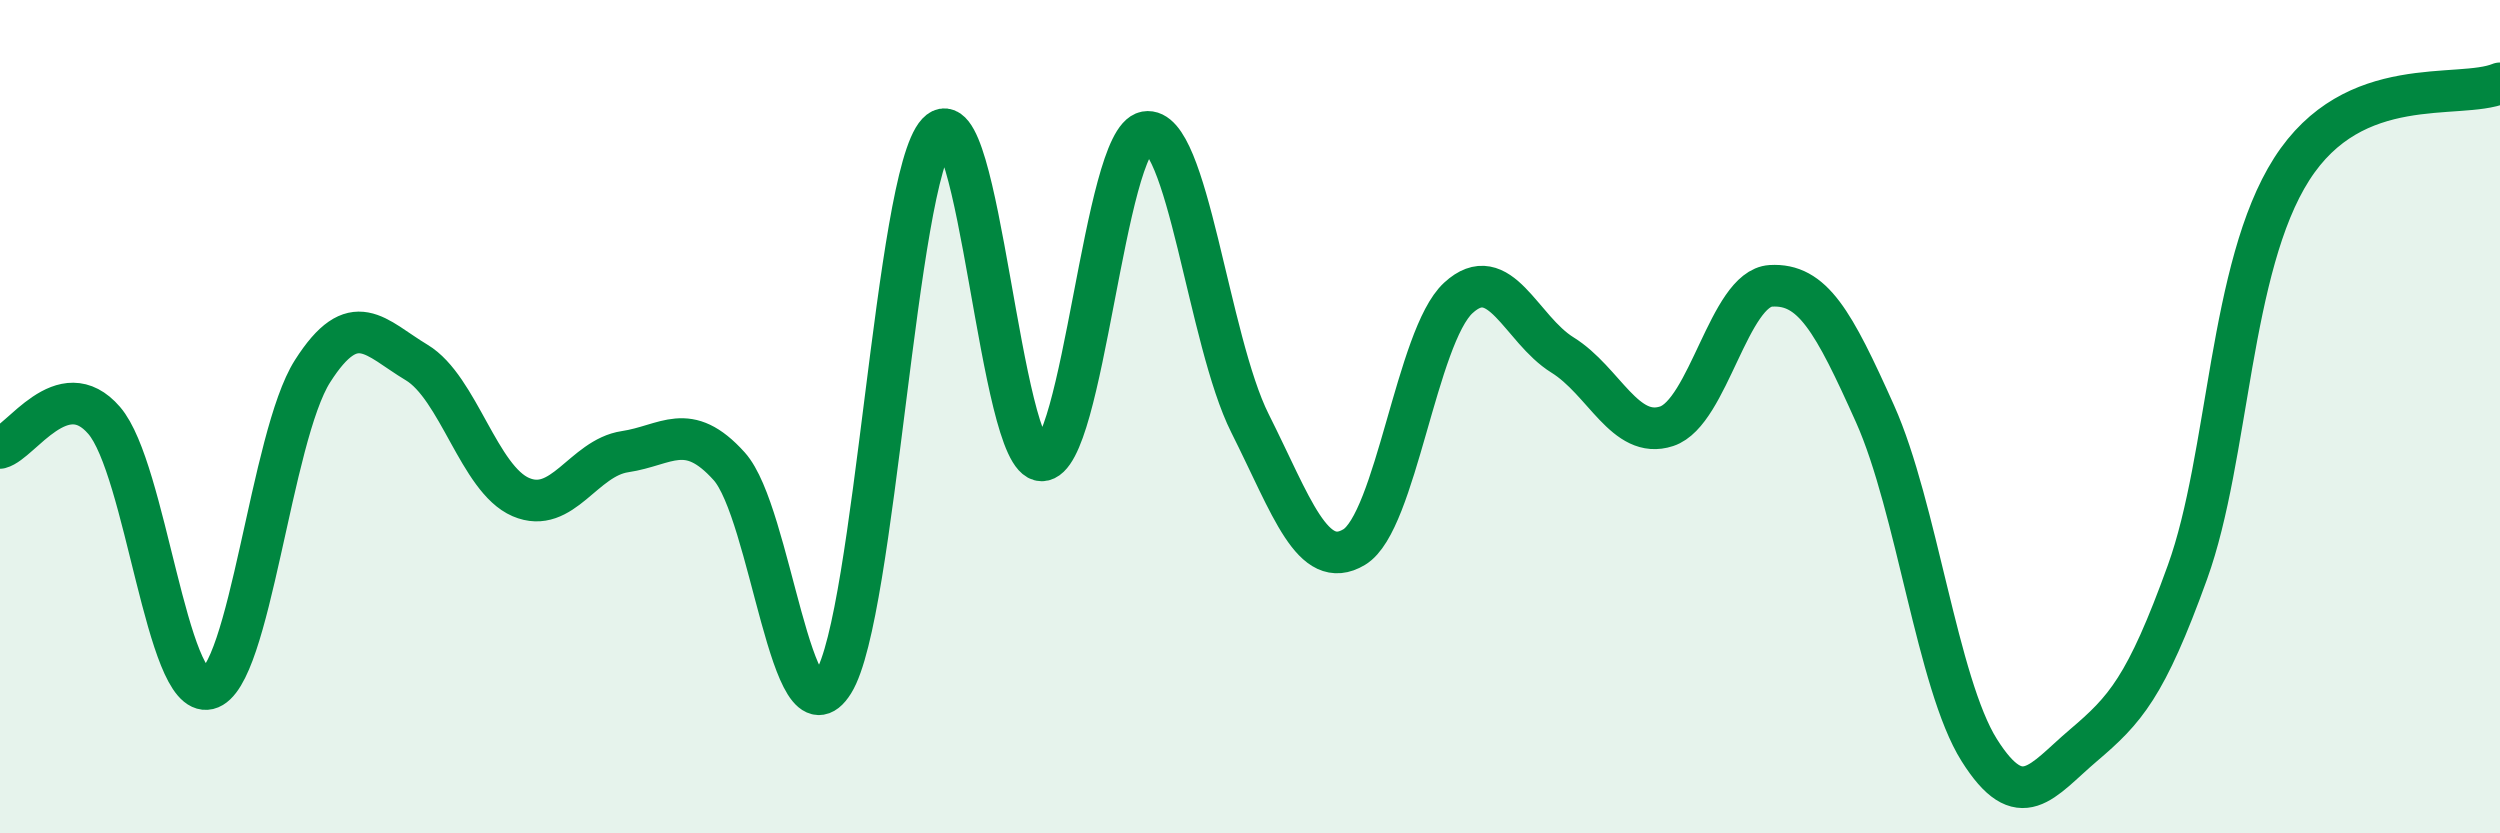 
    <svg width="60" height="20" viewBox="0 0 60 20" xmlns="http://www.w3.org/2000/svg">
      <path
        d="M 0,10.75 C 0.5,10.62 1.5,8.93 2.5,10.09 C 3.5,11.25 4,16.77 5,16.53 C 6,16.29 6.5,10.48 7.5,8.91 C 8.5,7.34 9,8.1 10,8.7 C 11,9.3 11.5,11.5 12.5,11.93 C 13.5,12.36 14,10.99 15,10.84 C 16,10.69 16.5,10.08 17.5,11.19 C 18.5,12.3 19,17.98 20,16.38 C 21,14.78 21.5,4.26 22.5,3.19 C 23.5,2.12 24,11.05 25,11.05 C 26,11.05 26.5,3.35 27.5,3.17 C 28.5,2.99 29,8.17 30,10.16 C 31,12.15 31.5,13.73 32.5,13.13 C 33.5,12.53 34,8.07 35,7.15 C 36,6.23 36.5,7.9 37.5,8.52 C 38.5,9.14 39,10.56 40,10.23 C 41,9.9 41.5,6.92 42.5,6.86 C 43.5,6.8 44,7.7 45,9.93 C 46,12.16 46.5,16.41 47.5,18 C 48.5,19.59 49,18.74 50,17.89 C 51,17.04 51.5,16.5 52.5,13.73 C 53.5,10.96 53.5,6.41 55,4.06 C 56.5,1.71 59,2.41 60,2L60 20L0 20Z"
        fill="#008740"
        opacity="0.1"
        stroke-linecap="round"
        stroke-linejoin="round"
      />
      <path
        d="M 0,10.75 C 0.5,10.62 1.5,8.93 2.5,10.09 C 3.5,11.25 4,16.77 5,16.53 C 6,16.29 6.5,10.48 7.5,8.91 C 8.5,7.34 9,8.1 10,8.7 C 11,9.3 11.5,11.5 12.5,11.93 C 13.5,12.36 14,10.99 15,10.84 C 16,10.69 16.5,10.08 17.5,11.19 C 18.5,12.3 19,17.98 20,16.38 C 21,14.78 21.5,4.26 22.5,3.19 C 23.5,2.12 24,11.05 25,11.05 C 26,11.05 26.5,3.35 27.5,3.17 C 28.5,2.99 29,8.17 30,10.16 C 31,12.15 31.5,13.73 32.5,13.13 C 33.5,12.53 34,8.07 35,7.15 C 36,6.23 36.5,7.9 37.5,8.52 C 38.5,9.14 39,10.56 40,10.23 C 41,9.9 41.5,6.92 42.5,6.86 C 43.5,6.8 44,7.7 45,9.93 C 46,12.16 46.5,16.41 47.5,18 C 48.5,19.59 49,18.74 50,17.89 C 51,17.04 51.5,16.5 52.5,13.73 C 53.5,10.96 53.5,6.41 55,4.06 C 56.5,1.71 59,2.41 60,2"
        stroke="#008740"
        stroke-width="1"
        fill="none"
        stroke-linecap="round"
        stroke-linejoin="round"
      />
    </svg>
  